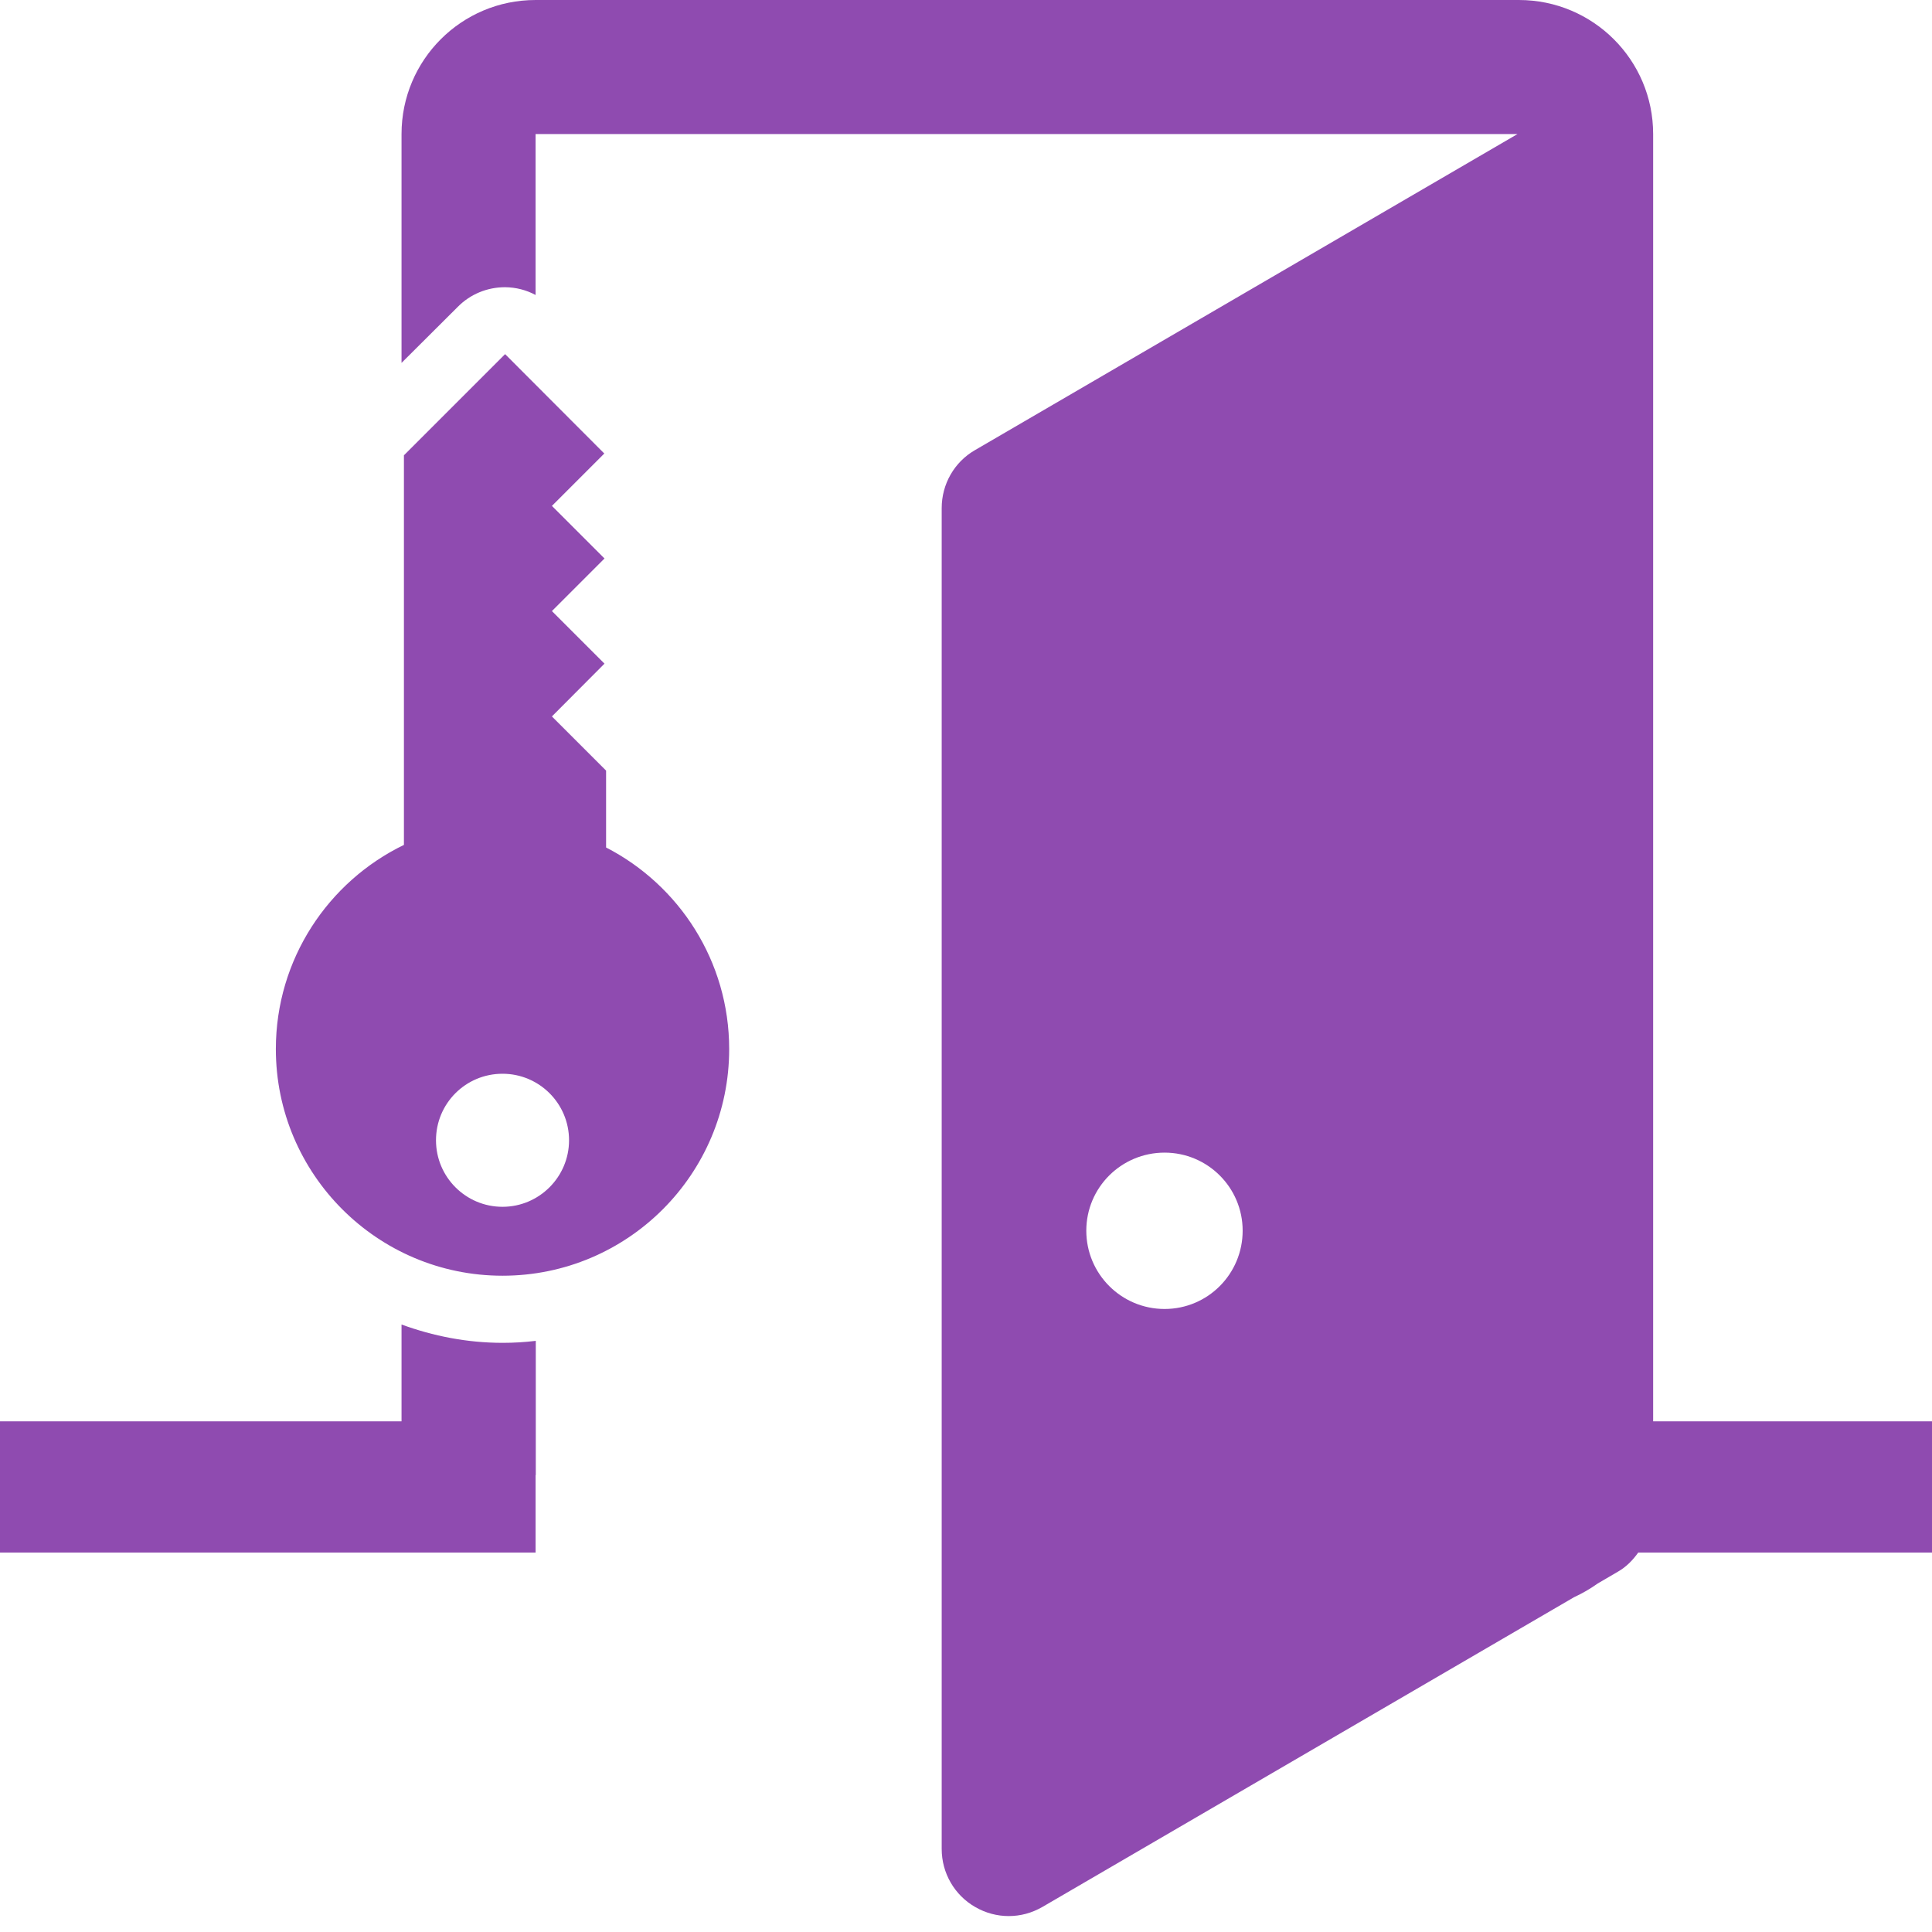 <svg version="1.2" xmlns="http://www.w3.org/2000/svg" viewBox="0 0 97 97" width="97" height="97">
	<style>
		.s0 { fill: #8f4bb0 } 
	</style>
	<g id="Layer 1">
		<path fill-rule="evenodd" class="s0" d="m20.16 71.36v-4.86c1.59 0.58 3.29 0.92 5.08 0.92q0.84 0 1.66-0.1v6.74h-0.01v3.89h-26.89v-6.59zm62.84-64.63v64.63h14v6.59h-14.75c-0.27 0.38-0.6 0.72-1.02 0.96l-1.01 0.59q-0.56 0.4-1.19 0.69l-26.69 15.55q-0.8 0.46-1.7 0.46c-0.57 0-1.15-0.15-1.67-0.45-1.05-0.6-1.69-1.71-1.69-2.92v-67.32c0-1.2 0.63-2.31 1.67-2.91l27.24-15.87h-49.3v8.08q-0.71-0.38-1.53-0.39c-0.9 0-1.75 0.35-2.38 0.99l-2.82 2.81v-11.49c0-3.72 3.01-6.73 6.73-6.73h49.37c3.72 0 6.74 3.01 6.74 6.73zm-28.46 55.06c0 2.17 1.76 3.93 3.93 3.93 2.17 0 3.92-1.76 3.92-3.93 0-2.17-1.76-3.92-3.92-3.92-2.17 0-3.93 1.75-3.93 3.92zm-24.11-23.1v3.86c3.67 1.89 6.18 5.71 6.18 10.12 0 6.28-5.09 11.38-11.38 11.38-6.28 0-11.38-5.1-11.38-11.38 0-4.51 2.63-8.41 6.43-10.25v-19.56l5.08-5.08 4.98 4.99-2.63 2.63 2.64 2.64-2.64 2.64 2.64 2.64-2.64 2.65zm-8.54 18.56c0 1.84 1.49 3.34 3.34 3.34 1.84 0 3.34-1.5 3.34-3.34 0-1.85-1.5-3.34-3.34-3.34-1.85 0-3.34 1.49-3.34 3.34z"/>
	</g>
</svg>